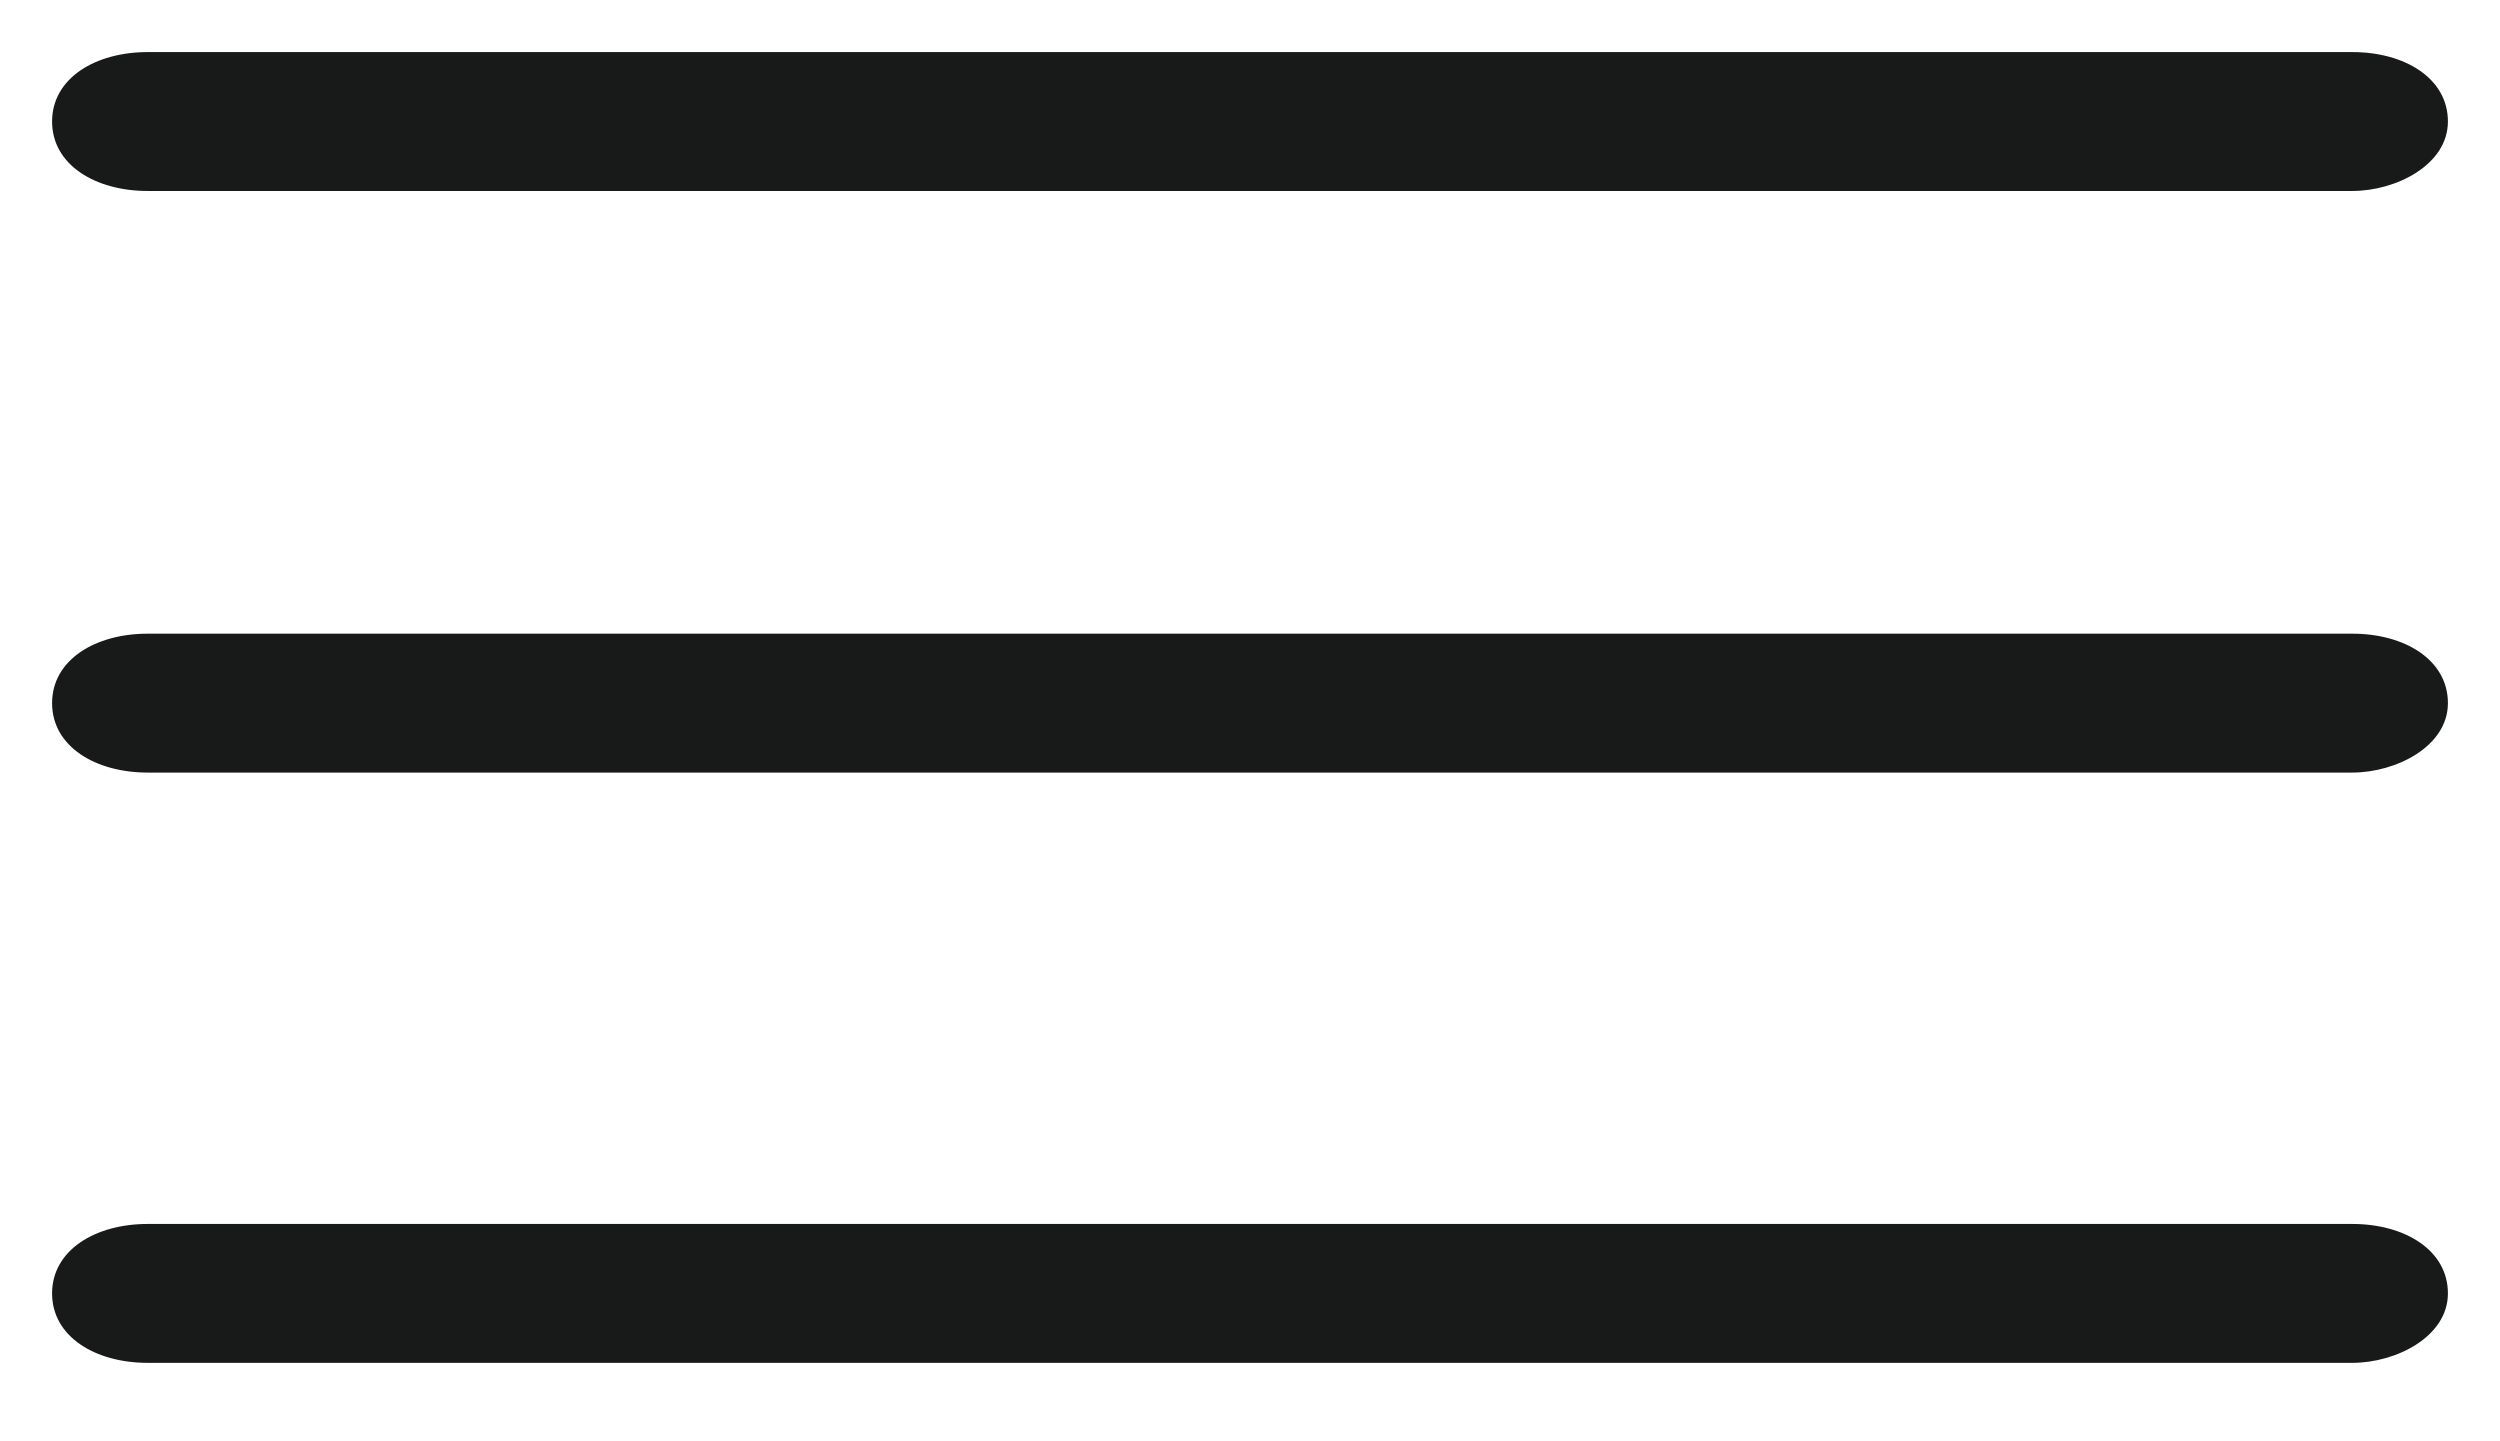 <?xml version="1.0" encoding="utf-8"?>
<!-- Generator: Adobe Illustrator 26.0.0, SVG Export Plug-In . SVG Version: 6.00 Build 0)  -->
<svg version="1.1" id="Layer_1" xmlns="http://www.w3.org/2000/svg" xmlns:xlink="http://www.w3.org/1999/xlink" x="0px" y="0px"
	 viewBox="0 0 28.8 16.6" style="enable-background:new 0 0 28.8 16.6;" xml:space="preserve">
<style type="text/css">
	.st0{fill:#181919;}
	.st1{fill:none;}
</style>
<g id="vuesax_outline_menu" transform="translate(-684 -380)">
	<g id="menu" transform="translate(684 380)">
		<path id="Vector" class="st0" d="M27.1,2.2H1.7c-0.6,0-1.1-0.3-1.1-0.8s0.5-0.8,1.1-0.8h25.4c0.6,0,1.1,0.3,1.1,0.8
			S27.6,2.2,27.1,2.2z"/>
		<path id="Vector-2" class="st0" d="M27.1,8.9H1.7c-0.6,0-1.1-0.3-1.1-0.8s0.5-0.8,1.1-0.8h25.4c0.6,0,1.1,0.3,1.1,0.8
			S27.6,8.9,27.1,8.9z"/>
		<path id="Vector-3" class="st0" d="M27.1,15.7H1.7c-0.6,0-1.1-0.3-1.1-0.8s0.5-0.8,1.1-0.8h25.4c0.6,0,1.1,0.3,1.1,0.8
			S27.6,15.7,27.1,15.7z"/>
		<path id="Vector-4" class="st1" d="M-1.6-7.8h32v32h-32V-7.8z"/>
	</g>
</g>
</svg>
